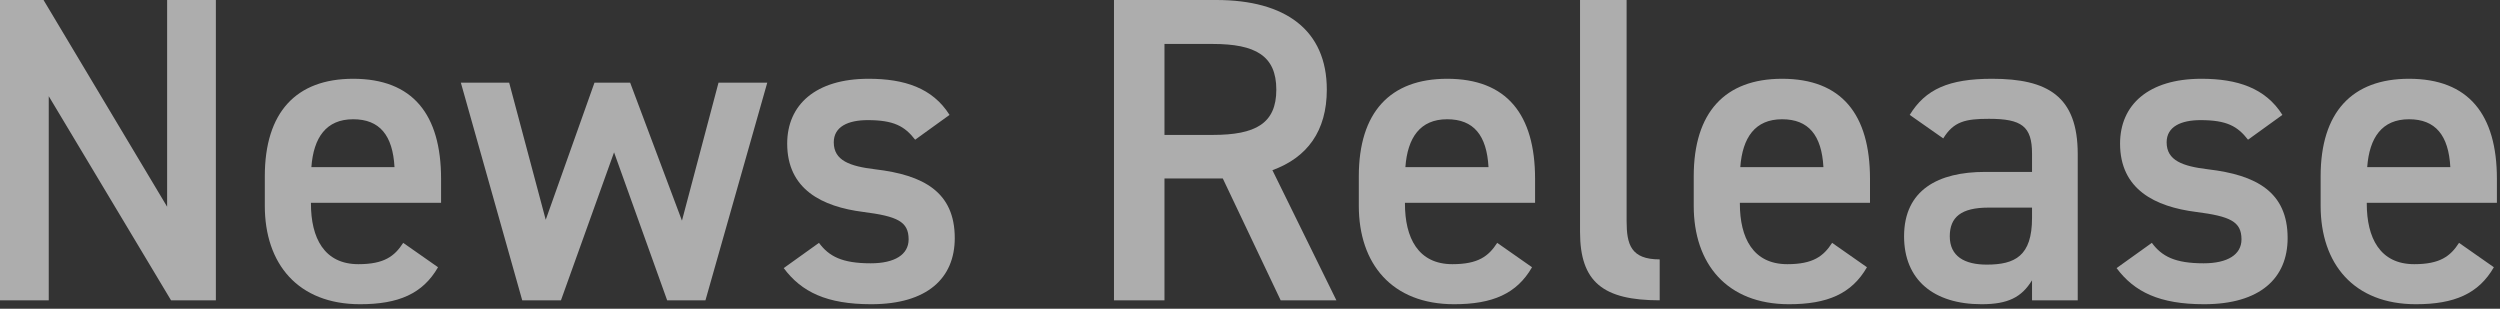 <svg width="494" height="61" viewBox="0 0 494 61" fill="none" xmlns="http://www.w3.org/2000/svg">
<rect x="0" y="0" width="494" height="61" fill="#333333" stroke="none"/>
<g opacity="0.6">
<path d="M33.024 0V40.85L8.6 0H0V59.34H9.632V19.006L33.798 59.34H42.656V0H33.024Z" fill="white"/>
<path d="M79.674 47.988C77.954 50.654 75.89 52.202 70.816 52.202C64.022 52.202 61.442 46.956 61.442 40.248V40.076H87.156V35.346C87.156 22.618 81.566 15.566 69.784 15.566C58.518 15.566 52.326 22.188 52.326 34.83V40.678C52.326 52.116 58.862 60.114 71.16 60.114C78.728 60.114 83.544 58.05 86.554 52.804L79.674 47.988ZM69.784 23.564C75.03 23.564 77.61 26.746 77.954 33.024H61.528C61.958 27.176 64.452 23.564 69.784 23.564Z" fill="white"/>
<path d="M121.338 30.1L131.83 59.34H139.398L151.61 16.34H141.978L134.754 43.602L124.52 16.34H117.468L107.836 43.43L100.612 16.34H91.066L103.192 59.34H110.846L121.338 30.1Z" fill="white"/>
<path d="M187.628 22.704C184.274 17.372 178.684 15.566 171.632 15.566C161.14 15.566 155.55 20.726 155.55 28.38C155.55 37.41 162.43 40.85 170.6 41.882C177.309 42.742 179.544 43.774 179.544 47.3C179.544 50.31 176.792 52.03 172.062 52.03C166.386 52.03 163.806 50.654 161.828 47.988L154.862 52.976C158.388 57.706 163.376 60.114 172.148 60.114C183.242 60.114 188.66 54.954 188.66 47.042C188.66 37.926 182.468 34.572 172.922 33.454C167.934 32.852 164.752 31.734 164.752 28.122C164.752 25.026 167.59 23.736 171.46 23.736C176.62 23.736 178.77 24.94 180.834 27.606L187.628 22.704Z" fill="white"/>
<path d="M264.069 59.34L251.427 33.626C258.307 31.132 262.177 25.886 262.177 17.716C262.177 5.934 254.007 0 240.333 0H220.123V59.34H230.099V35.26H241.623L253.061 59.34H264.069ZM230.099 26.66V8.686H239.645C248.073 8.686 252.201 11.008 252.201 17.716C252.201 24.424 248.073 26.66 239.645 26.66H230.099Z" fill="white"/>
<path d="M295.849 47.988C294.129 50.654 292.065 52.202 286.991 52.202C280.197 52.202 277.617 46.956 277.617 40.248V40.076H303.331V35.346C303.331 22.618 297.741 15.566 285.959 15.566C274.693 15.566 268.501 22.188 268.501 34.83V40.678C268.501 52.116 275.037 60.114 287.335 60.114C294.903 60.114 299.719 58.05 302.729 52.804L295.849 47.988ZM285.959 23.564C291.205 23.564 293.785 26.746 294.129 33.024H277.703C278.133 27.176 280.627 23.564 285.959 23.564Z" fill="white"/>
<path d="M312.216 45.838C312.216 55.728 316.774 59.34 327.954 59.34V51.256C322.278 51.256 321.418 48.332 321.418 43.688V0H312.216V45.838Z" fill="white"/>
<path d="M362.029 47.988C360.309 50.654 358.245 52.202 353.171 52.202C346.377 52.202 343.797 46.956 343.797 40.248V40.076H369.511V35.346C369.511 22.618 363.921 15.566 352.139 15.566C340.873 15.566 334.681 22.188 334.681 34.83V40.678C334.681 52.116 341.217 60.114 353.515 60.114C361.083 60.114 365.899 58.05 368.909 52.804L362.029 47.988ZM352.139 23.564C357.385 23.564 359.965 26.746 360.309 33.024H343.883C344.313 27.176 346.807 23.564 352.139 23.564Z" fill="white"/>
<path d="M376.245 46.698C376.245 55.298 382.093 60.114 391.553 60.114C396.799 60.114 399.465 58.738 401.529 55.384V59.34H410.559V30.444C410.559 19.006 404.625 15.566 393.617 15.566C385.103 15.566 380.459 17.63 377.363 22.704L383.985 27.348C386.049 23.994 388.371 23.478 393.015 23.478C399.465 23.478 401.529 24.94 401.529 30.358V33.97H392.241C383.039 33.97 376.245 37.496 376.245 46.698ZM401.529 43.086C401.529 50.568 398.175 52.288 392.585 52.288C388.199 52.288 385.275 50.654 385.275 46.698C385.275 42.914 387.511 41.022 392.929 41.022H401.529V43.086Z" fill="white"/>
<path d="M451.003 22.704C447.649 17.372 442.059 15.566 435.007 15.566C424.515 15.566 418.925 20.726 418.925 28.38C418.925 37.41 425.805 40.85 433.975 41.882C440.683 42.742 442.919 43.774 442.919 47.3C442.919 50.31 440.167 52.03 435.437 52.03C429.761 52.03 427.181 50.654 425.203 47.988L418.237 52.976C421.763 57.706 426.751 60.114 435.523 60.114C446.617 60.114 452.035 54.954 452.035 47.042C452.035 37.926 445.843 34.572 436.297 33.454C431.309 32.852 428.127 31.734 428.127 28.122C428.127 25.026 430.965 23.736 434.835 23.736C439.995 23.736 442.145 24.94 444.209 27.606L451.003 22.704Z" fill="white"/>
<path d="M485.906 47.988C484.186 50.654 482.122 52.202 477.048 52.202C470.254 52.202 467.674 46.956 467.674 40.248V40.076H493.388V35.346C493.388 22.618 487.798 15.566 476.016 15.566C464.75 15.566 458.558 22.188 458.558 34.83V40.678C458.558 52.116 465.094 60.114 477.392 60.114C484.96 60.114 489.776 58.05 492.786 52.804L485.906 47.988ZM476.016 23.564C481.262 23.564 483.842 26.746 484.186 33.024H467.76C468.19 27.176 470.684 23.564 476.016 23.564Z" fill="white"/>
</g>
</svg>
